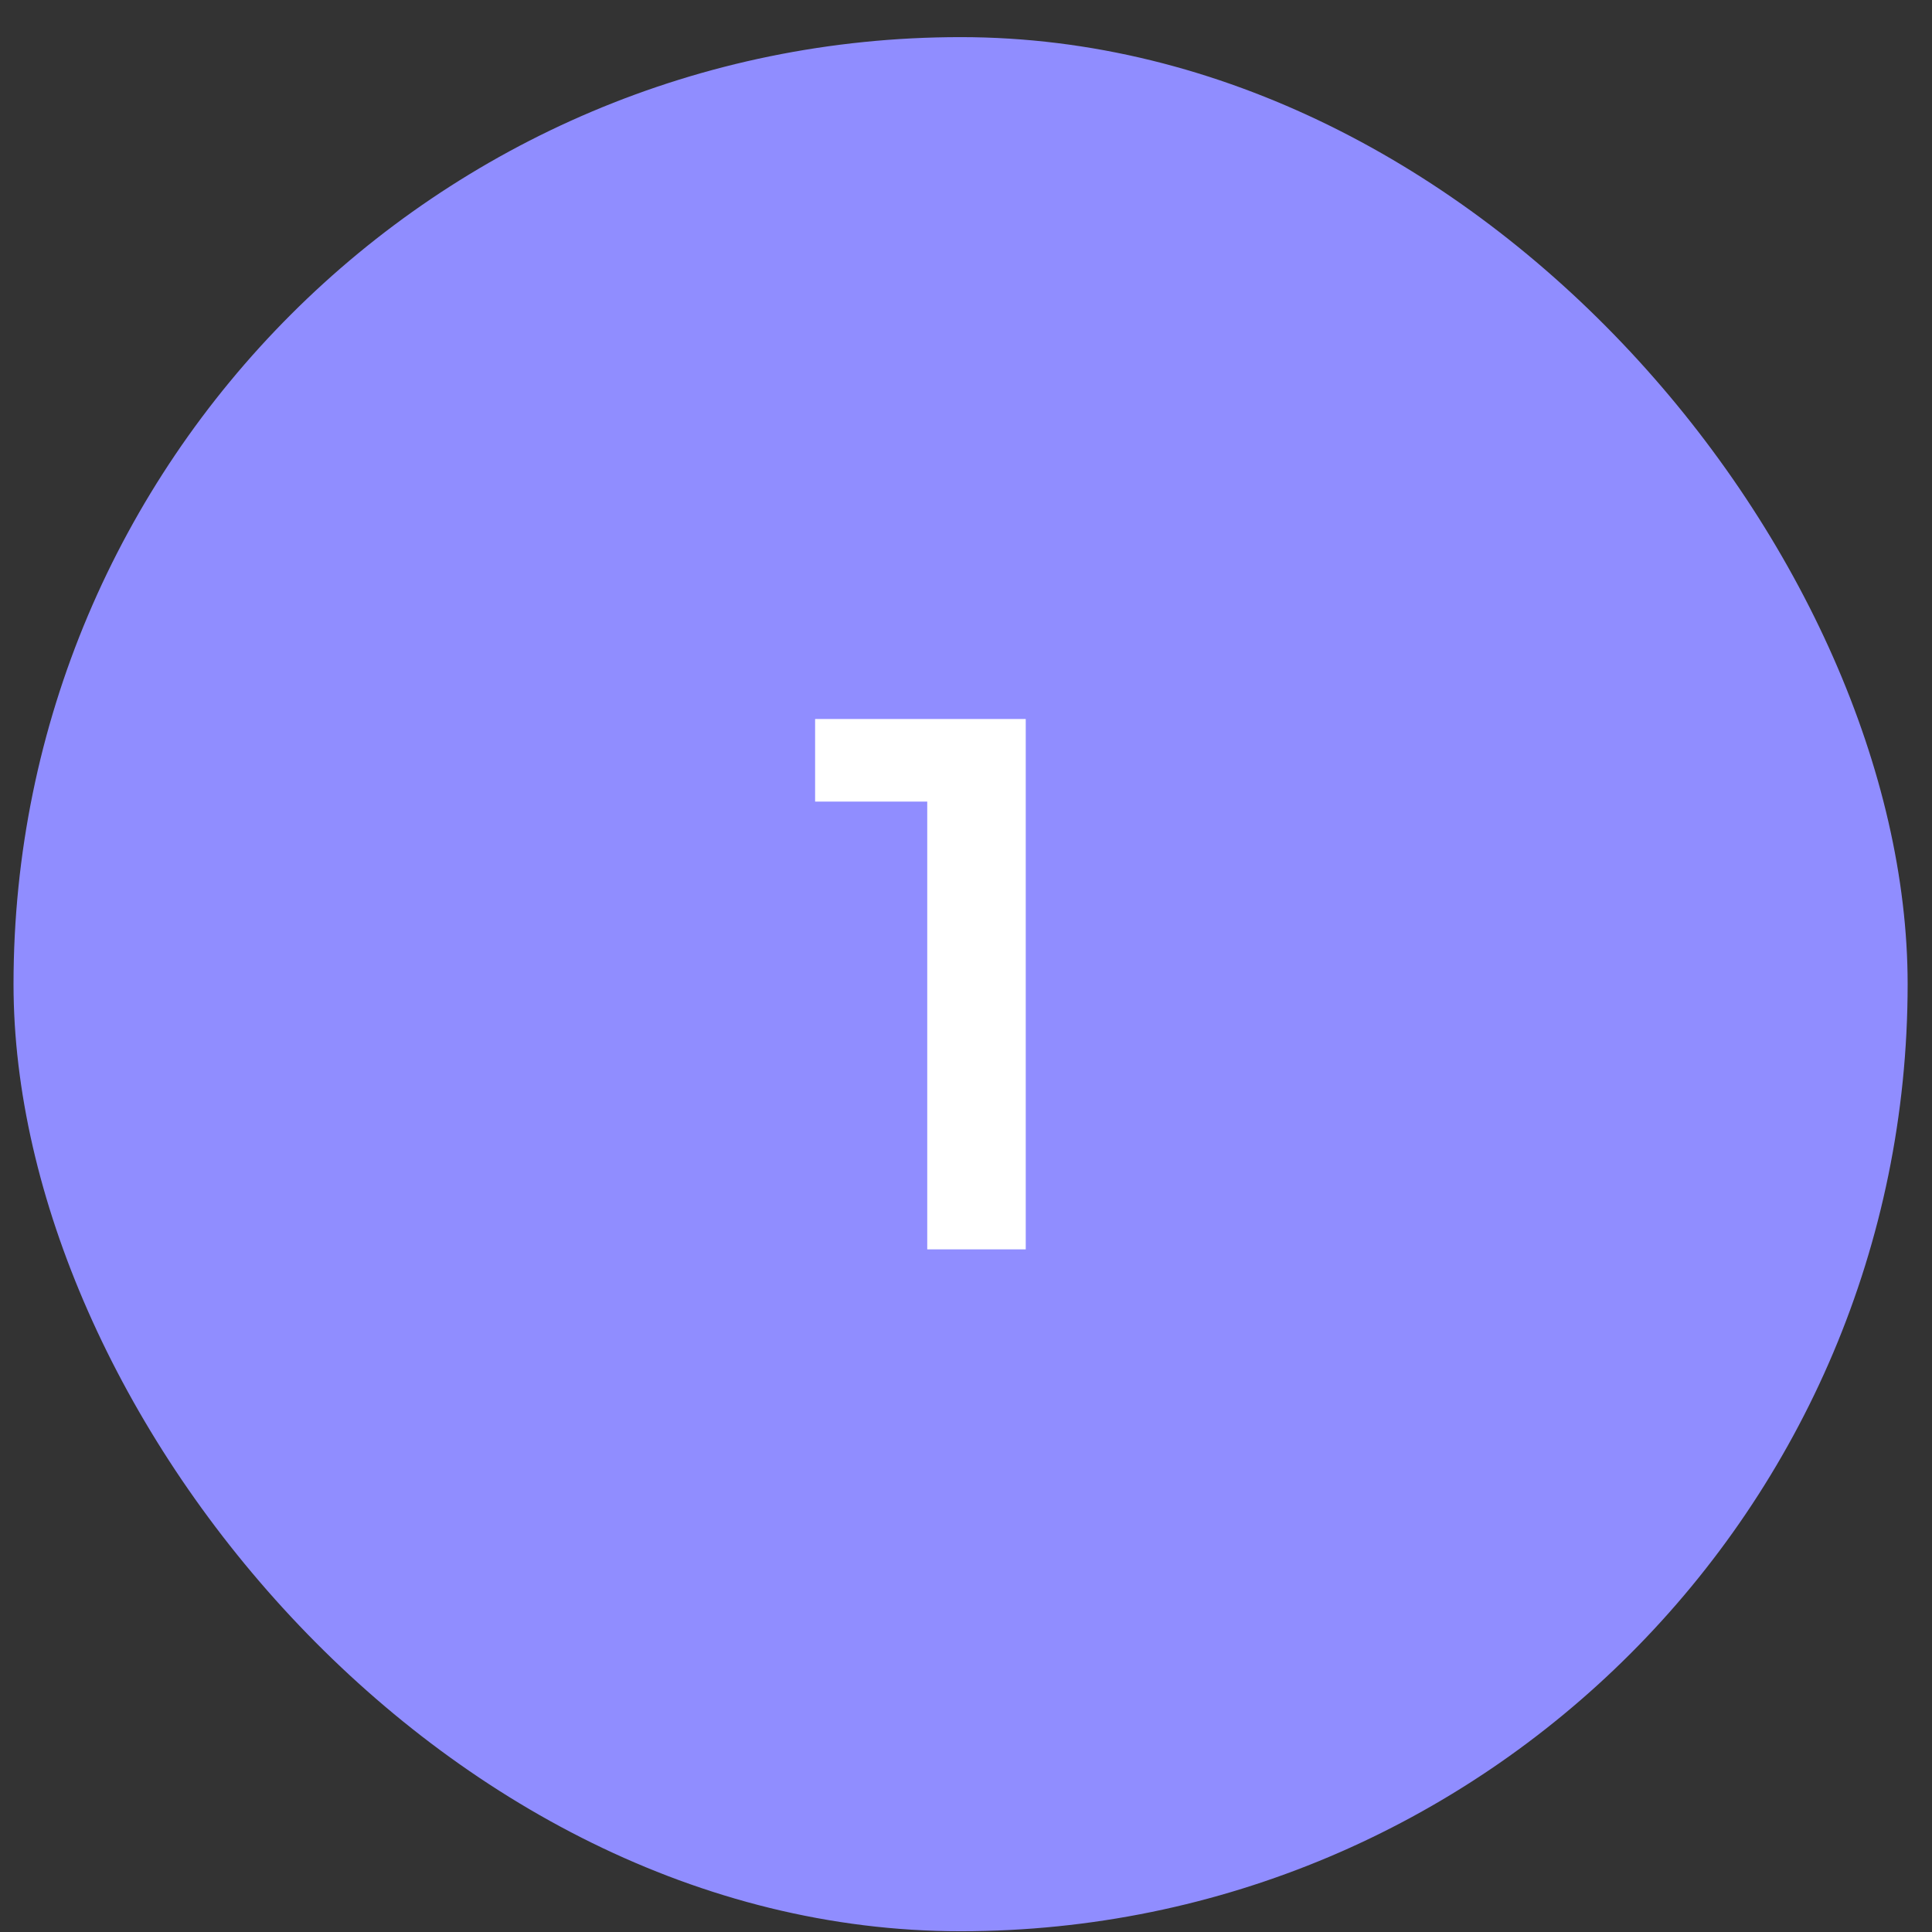 <svg width="51" height="51" viewBox="0 0 51 51" fill="none" xmlns="http://www.w3.org/2000/svg">
<rect x="0" y="0" width="51" height="51" fill="#333333" stroke="none"/>
<rect x="0.357" y="0.98" width="50" height="50" rx="25" fill="#908DFF"/>
<path d="M27.077 18.98V32.98H24.477V21.16H21.517V18.98H27.077Z" fill="white"/>
</svg>
